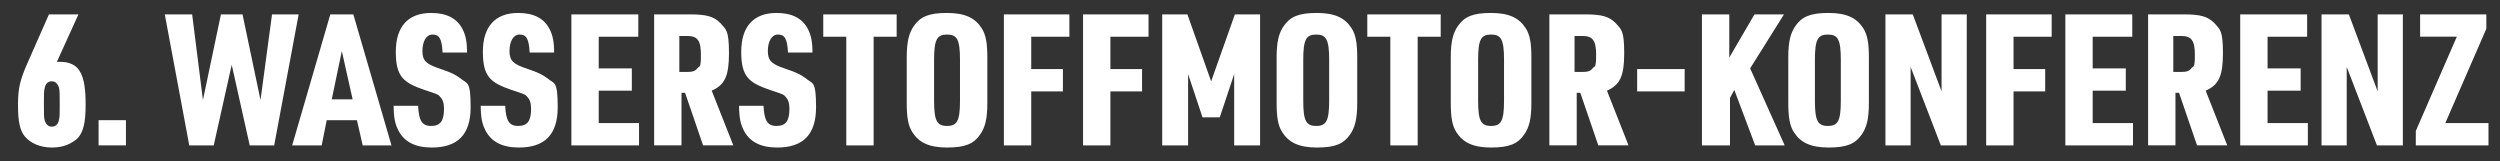 <?xml version="1.0" encoding="UTF-8"?>
<svg id="Ebene_1" xmlns="http://www.w3.org/2000/svg" version="1.1" viewBox="0 0 347.4 22.4">
  <rect x="0" y="0" width="347.4" height="22.4" fill="#333333" stroke="none"/>
  <!-- Generator: Adobe Illustrator 29.4.0, SVG Export Plug-In . SVG Version: 2.1.0 Build 152)  -->
  <defs>
    <style>
      .st0, .st1 {
        fill: #fff;
      }

      .st1 {
        fill-rule: evenodd;
      }
    </style>
  </defs>
  <path class="st1" d="M10.9,2h-4.1l-3,6.8c-1,2.3-1.3,3.4-1.3,5.8s.3,3.5.9,4.3c.8,1,2.2,1.6,3.8,1.6s2.7-.5,3.6-1.3c.8-.9,1.1-2.2,1.1-4.7s-.3-4.2-1.2-5.1c-.5-.5-1.3-.8-2.2-.8s-.4,0-.6,0l3-6.6h0ZM7.2,11.3c.5,0,.8.3,1,.9.1.4.1,1,.1,2.3s0,1.8-.1,2.1c-.1.7-.5,1-1,1s-.8-.3-1-.9c-.1-.4-.1-1-.1-2.3s0-1.8.1-2.1c.1-.7.5-1,1-1h0ZM161.5,20.2h3.6v-9.9l2,6h2.4l2-6v9.9h3.6V2h-3.5l-3.3,9.3-3.3-9.3h-3.5v18.2h0ZM177.4,14.3c0,2,.2,3.2.8,4.1.9,1.4,2.3,2.1,4.8,2.1s3.7-.5,4.6-1.8c.7-1,1-2.2,1-4.4v-6.3c0-2-.2-3.2-.8-4.1-.9-1.4-2.3-2.1-4.8-2.1s-3.7.5-4.6,1.8c-.7,1-1,2.2-1,4.4v6.3h0ZM184.7,14c0,2.8-.4,3.5-1.8,3.5s-1.8-.7-1.8-3.5v-5.7c0-2.8.4-3.5,1.8-3.5s1.8.7,1.8,3.5v5.7h0ZM193.2,20.2h3.8V5.1h3.2v-3.1h-10.2v3.1h3.2v15.1h0ZM201.6,14.3c0,2,.2,3.2.8,4.1.9,1.4,2.3,2.1,4.8,2.1s3.7-.5,4.6-1.8c.7-1,1-2.2,1-4.4v-6.3c0-2-.2-3.2-.8-4.1-.9-1.4-2.3-2.1-4.8-2.1s-3.7.5-4.6,1.8c-.7,1-1,2.2-1,4.4v6.3h0ZM209,14c0,2.8-.4,3.5-1.8,3.5s-1.8-.7-1.8-3.5v-5.7c0-2.8.4-3.5,1.8-3.5s1.8.7,1.8,3.5v5.7h0ZM218.9,12.9h.7l2.5,7.3h4.2l-3-7.6c1.8-.8,2.4-2,2.4-5.2s-.4-3.3-1.2-4.2c-.9-.9-1.9-1.2-4.2-1.2h-5v18.2h3.8v-7.3h0ZM218.8,10v-5h1.1c1.4,0,1.9.6,1.9,2.6s-.2,1.5-.5,1.9c-.3.4-.7.5-1.5.5h-1.1Z"/>
  <rect class="st0" x="13.7" y="16.7" width="3.8" height="3.5"/>
  <path class="st1" d="M26.3,20.2h3.4l2.5-11.2,2.5,11.2h3.4l3.4-18.2h-3.7l-1.6,11.9-2.5-11.9h-3l-2.5,11.9-1.5-11.9h-3.8l3.4,18.2h0ZM49.6,16.7h-4.2l-.7,3.5h-4.1l5.3-18.2h3.2l5.3,18.2h-4l-.8-3.5h0ZM49,13.8l-1.5-6.7-1.4,6.7h2.9ZM54.7,14.6c0,1.7.2,2.6.6,3.4.8,1.7,2.4,2.5,4.7,2.5,3.6,0,5.4-1.8,5.4-5.6s-.5-3.2-1.4-4c-.7-.5-1.2-.8-3-1.4-1.8-.6-2.3-1.1-2.3-2.4s.5-2.3,1.4-2.3,1.3.5,1.4,2.5h3.4c0-1.5-.2-2.4-.6-3.2-.8-1.6-2.3-2.3-4.4-2.3-3.2,0-4.9,1.9-4.9,5.4s1.1,4.3,4,5.3c1.8.6,1.9.6,2.2,1,.3.3.5.8.5,1.6,0,1.7-.5,2.4-1.8,2.4s-1.7-.8-1.8-2.8h-3.4ZM66.8,14.6c0,1.7.2,2.6.6,3.4.8,1.7,2.4,2.5,4.7,2.5,3.6,0,5.4-1.8,5.4-5.6s-.5-3.2-1.4-4c-.7-.5-1.2-.8-3-1.4-1.8-.6-2.3-1.1-2.3-2.4s.5-2.3,1.4-2.3,1.3.5,1.4,2.5h3.4c0-1.5-.2-2.4-.6-3.2-.8-1.6-2.3-2.3-4.4-2.3-3.2,0-4.9,1.9-4.9,5.4s1.1,4.3,4,5.3c1.8.6,1.9.6,2.2,1,.3.3.5.8.5,1.6,0,1.7-.5,2.4-1.8,2.4s-1.7-.8-1.8-2.8h-3.4ZM79.4,20.2h9.4v-3.1h-5.6v-4.5h4.6v-3.1h-4.6v-4.4h5.5v-3.1h-9.3v18.2h0ZM94.5,12.9h.7l2.5,7.3h4.2l-3-7.6c1.8-.8,2.4-2,2.4-5.2s-.4-3.3-1.2-4.2c-.9-.9-1.9-1.2-4.2-1.2h-5v18.2h3.8v-7.3h0ZM94.4,10v-5h1.1c1.4,0,1.9.6,1.9,2.6s-.2,1.5-.5,1.9c-.3.4-.7.5-1.5.5h-1.1ZM102.7,14.6c0,1.7.2,2.6.6,3.4.8,1.7,2.4,2.5,4.7,2.5,3.6,0,5.4-1.8,5.4-5.6s-.5-3.2-1.4-4c-.7-.5-1.2-.8-3-1.4-1.8-.6-2.3-1.1-2.3-2.4s.5-2.3,1.4-2.3,1.3.5,1.4,2.5h3.4c0-1.5-.2-2.4-.6-3.2-.8-1.6-2.3-2.3-4.4-2.3-3.2,0-4.9,1.9-4.9,5.4s1.1,4.3,4,5.3c1.8.6,1.9.6,2.2,1,.3.3.5.8.5,1.6,0,1.7-.5,2.4-1.8,2.4s-1.7-.8-1.8-2.8h-3.4ZM117.6,20.2h3.8V5.1h3.2v-3.1h-10.2v3.1h3.2v15.1h0ZM126,14.3c0,2,.2,3.2.8,4.1.9,1.4,2.3,2.1,4.8,2.1s3.7-.5,4.6-1.8c.7-1,1-2.2,1-4.4v-6.3c0-2-.2-3.2-.8-4.1-.9-1.4-2.3-2.1-4.8-2.1s-3.7.5-4.6,1.8c-.7,1-1,2.2-1,4.4v6.3h0ZM133.4,14c0,2.8-.4,3.5-1.8,3.5s-1.8-.7-1.8-3.5v-5.7c0-2.8.4-3.5,1.8-3.5s1.8.7,1.8,3.5v5.7h0ZM139.5,20.2h3.8v-7.5h4.4v-3.1h-4.4v-4.5h5.3v-3.1h-9.1v18.2h0ZM150.5,20.2h3.8v-7.5h4.4v-3.1h-4.4v-4.5h5.3v-3.1h-9.1v18.2h0ZM227.5,12.7h6.6v-3.1h-6.6v3.1h0ZM236.6,20.2h3.8v-6.6l.6-1.1,2.9,7.7h4.1l-4.8-10.7,4.7-7.5h-4.1l-3.5,6V2h-3.8v18.2h0ZM248.5,14.3c0,2,.2,3.2.8,4.1.9,1.4,2.3,2.1,4.8,2.1s3.7-.5,4.6-1.8c.7-1,1-2.2,1-4.4v-6.3c0-2-.2-3.2-.8-4.1-.9-1.4-2.3-2.1-4.8-2.1s-3.7.5-4.6,1.8c-.7,1-1,2.2-1,4.4v6.3h0ZM255.8,14c0,2.8-.4,3.5-1.8,3.5s-1.8-.7-1.8-3.5v-5.7c0-2.8.4-3.5,1.8-3.5s1.8.7,1.8,3.5v5.7h0ZM262,20.2h3.5v-10.9l4.2,10.9h3.6V2h-3.5v10.7l-4-10.7h-3.8v18.2h0ZM276,20.2h3.8v-7.5h4.4v-3.1h-4.4v-4.5h5.3v-3.1h-9.1v18.2h0ZM287,20.2h9.4v-3.1h-5.6v-4.5h4.6v-3.1h-4.6v-4.4h5.5v-3.1h-9.3v18.2h0ZM302.1,12.9h.7l2.5,7.3h4.2l-3-7.6c1.8-.8,2.4-2,2.4-5.2s-.4-3.3-1.2-4.2c-.9-.9-1.9-1.2-4.2-1.2h-5v18.2h3.8v-7.3h0ZM302,10v-5h1.1c1.4,0,1.9.6,1.9,2.6s-.2,1.5-.5,1.9c-.3.4-.7.5-1.5.5h-1.1ZM311.3,20.2h9.4v-3.1h-5.6v-4.5h4.6v-3.1h-4.6v-4.4h5.5v-3.1h-9.3v18.2h0ZM322.6,20.2h3.5v-10.9l4.2,10.9h3.6V2h-3.5v10.7l-4-10.7h-3.8v18.2h0ZM335.7,20.2h10.1v-3.1h-6l5.7-13.1v-2h-9.2v3.1h5.1l-5.7,13.1v2Z"/>
</svg>